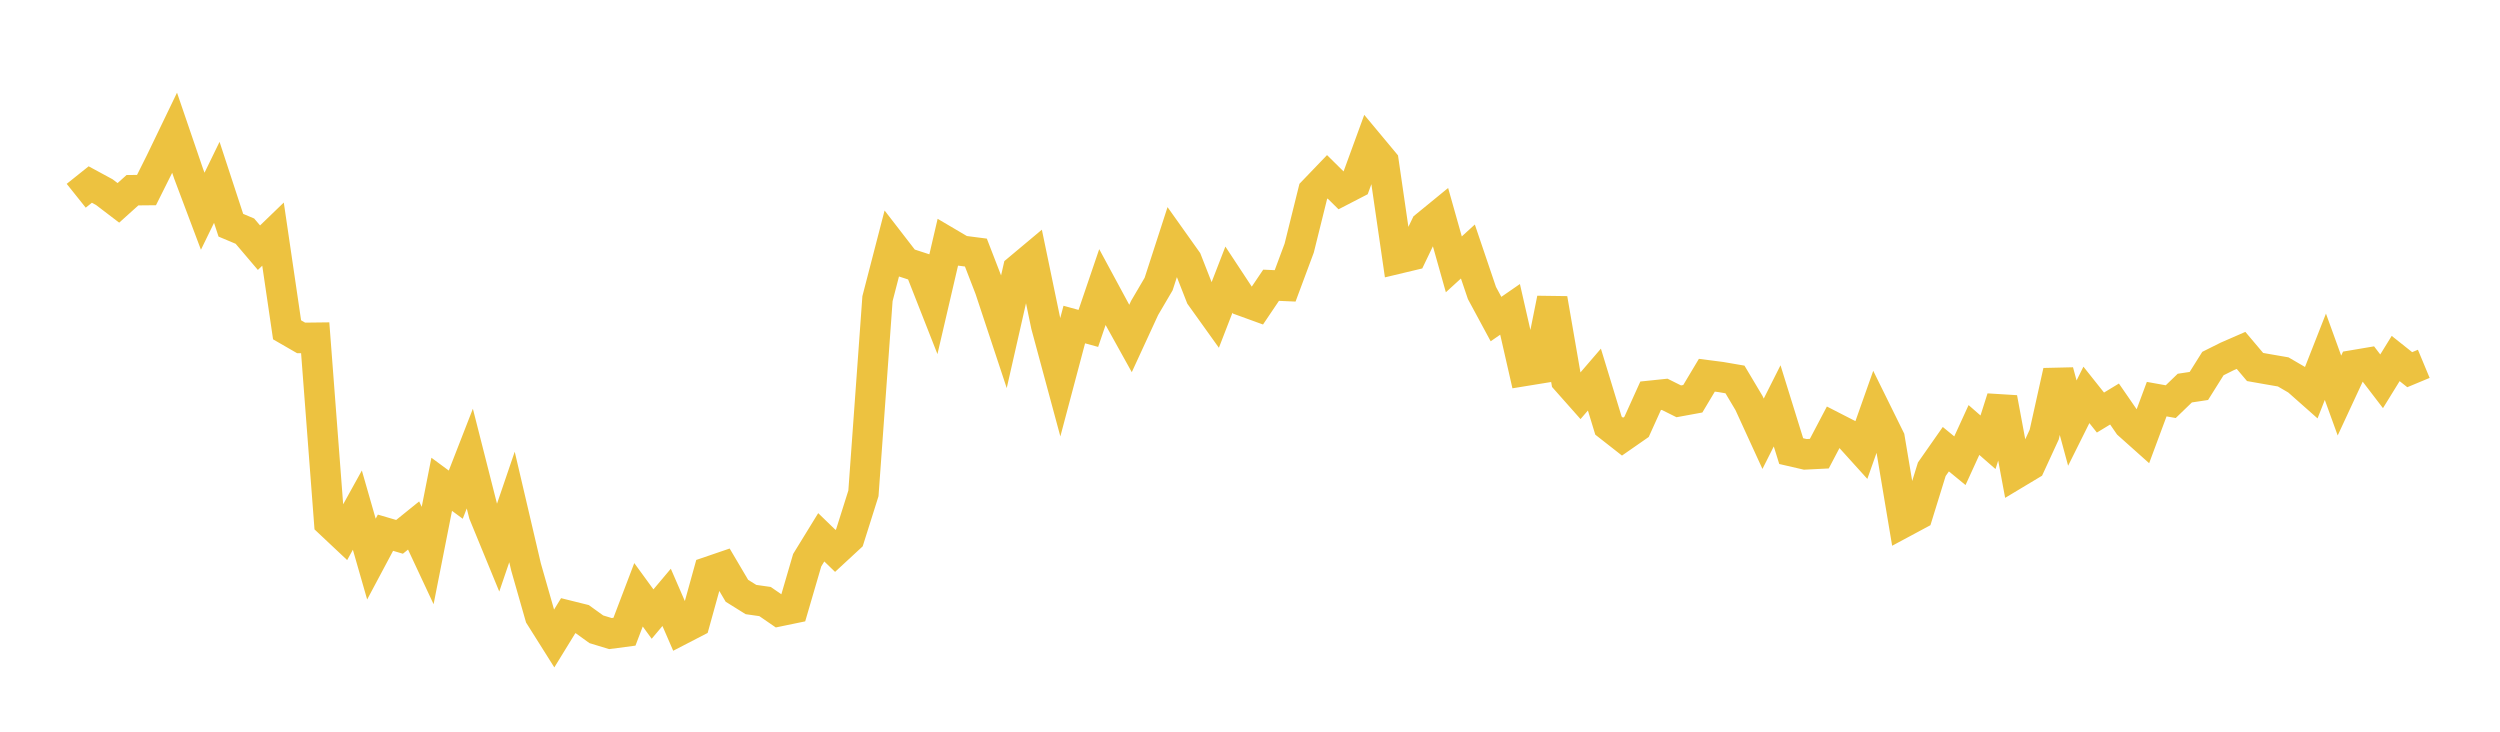 <svg width="164" height="48" xmlns="http://www.w3.org/2000/svg" xmlns:xlink="http://www.w3.org/1999/xlink"><path fill="none" stroke="rgb(237,194,64)" stroke-width="2" d="M5,12.842L5.922,12.105L6.844,12.605L7.766,13.308L8.689,12.478L9.611,12.469L10.533,10.623L11.455,8.71L12.377,11.407L13.299,13.857L14.222,11.961L15.144,14.775L16.066,15.163L16.988,16.248L17.91,15.358L18.832,21.636L19.754,22.168L20.677,22.157L21.599,34.265L22.521,35.132L23.443,33.464L24.365,36.676L25.287,34.946L26.21,35.217L27.132,34.472L28.054,36.443L28.976,31.769L29.898,32.45L30.82,30.083L31.743,33.718L32.665,35.962L33.587,33.257L34.509,37.198L35.431,40.424L36.353,41.888L37.275,40.387L38.198,40.617L39.12,41.281L40.042,41.562L40.964,41.44L41.886,39.018L42.808,40.283L43.731,39.187L44.653,41.31L45.575,40.833L46.497,37.508L47.419,37.193L48.341,38.755L49.263,39.33L50.186,39.461L51.108,40.095L52.03,39.904L52.952,36.748L53.874,35.247L54.796,36.139L55.719,35.285L56.641,32.365L57.563,19.594L58.485,16.034L59.407,17.227L60.329,17.527L61.251,19.872L62.174,15.906L63.096,16.449L64.018,16.568L64.94,18.952L65.862,21.736L66.784,17.68L67.707,16.907L68.629,21.345L69.551,24.762L70.473,21.29L71.395,21.544L72.317,18.835L73.24,20.544L74.162,22.205L75.084,20.204L76.006,18.633L76.928,15.788L77.85,17.085L78.772,19.438L79.695,20.727L80.617,18.346L81.539,19.746L82.461,20.081L83.383,18.713L84.305,18.753L85.228,16.274L86.15,12.558L87.072,11.598L87.994,12.508L88.916,12.032L89.838,9.509L90.76,10.616L91.683,16.968L92.605,16.748L93.527,14.826L94.449,14.072L95.371,17.341L96.293,16.499L97.216,19.222L98.138,20.931L99.06,20.294L99.982,24.335L100.904,24.185L101.826,19.596L102.749,24.932L103.671,25.972L104.593,24.9L105.515,27.921L106.437,28.643L107.359,28.002L108.281,25.963L109.204,25.867L110.126,26.327L111.048,26.158L111.97,24.615L112.892,24.734L113.814,24.893L114.737,26.443L115.659,28.455L116.581,26.624L117.503,29.593L118.425,29.806L119.347,29.76L120.269,28.008L121.192,28.481L122.114,29.501L123.036,26.894L123.958,28.764L124.88,34.261L125.802,33.766L126.725,30.784L127.647,29.467L128.569,30.223L129.491,28.208L130.413,29.013L131.335,26.107L132.257,31.061L133.18,30.507L134.102,28.505L135.024,24.355L135.946,27.755L136.868,25.905L137.79,27.064L138.713,26.504L139.635,27.841L140.557,28.664L141.479,26.184L142.401,26.349L143.323,25.459L144.246,25.319L145.168,23.849L146.09,23.388L147.012,22.986L147.934,24.076L148.856,24.238L149.778,24.397L150.701,24.935L151.623,25.751L152.545,23.403L153.467,25.947L154.389,23.963L155.311,23.807L156.234,25.013L157.156,23.518L158.078,24.251L159,23.867"></path></svg>